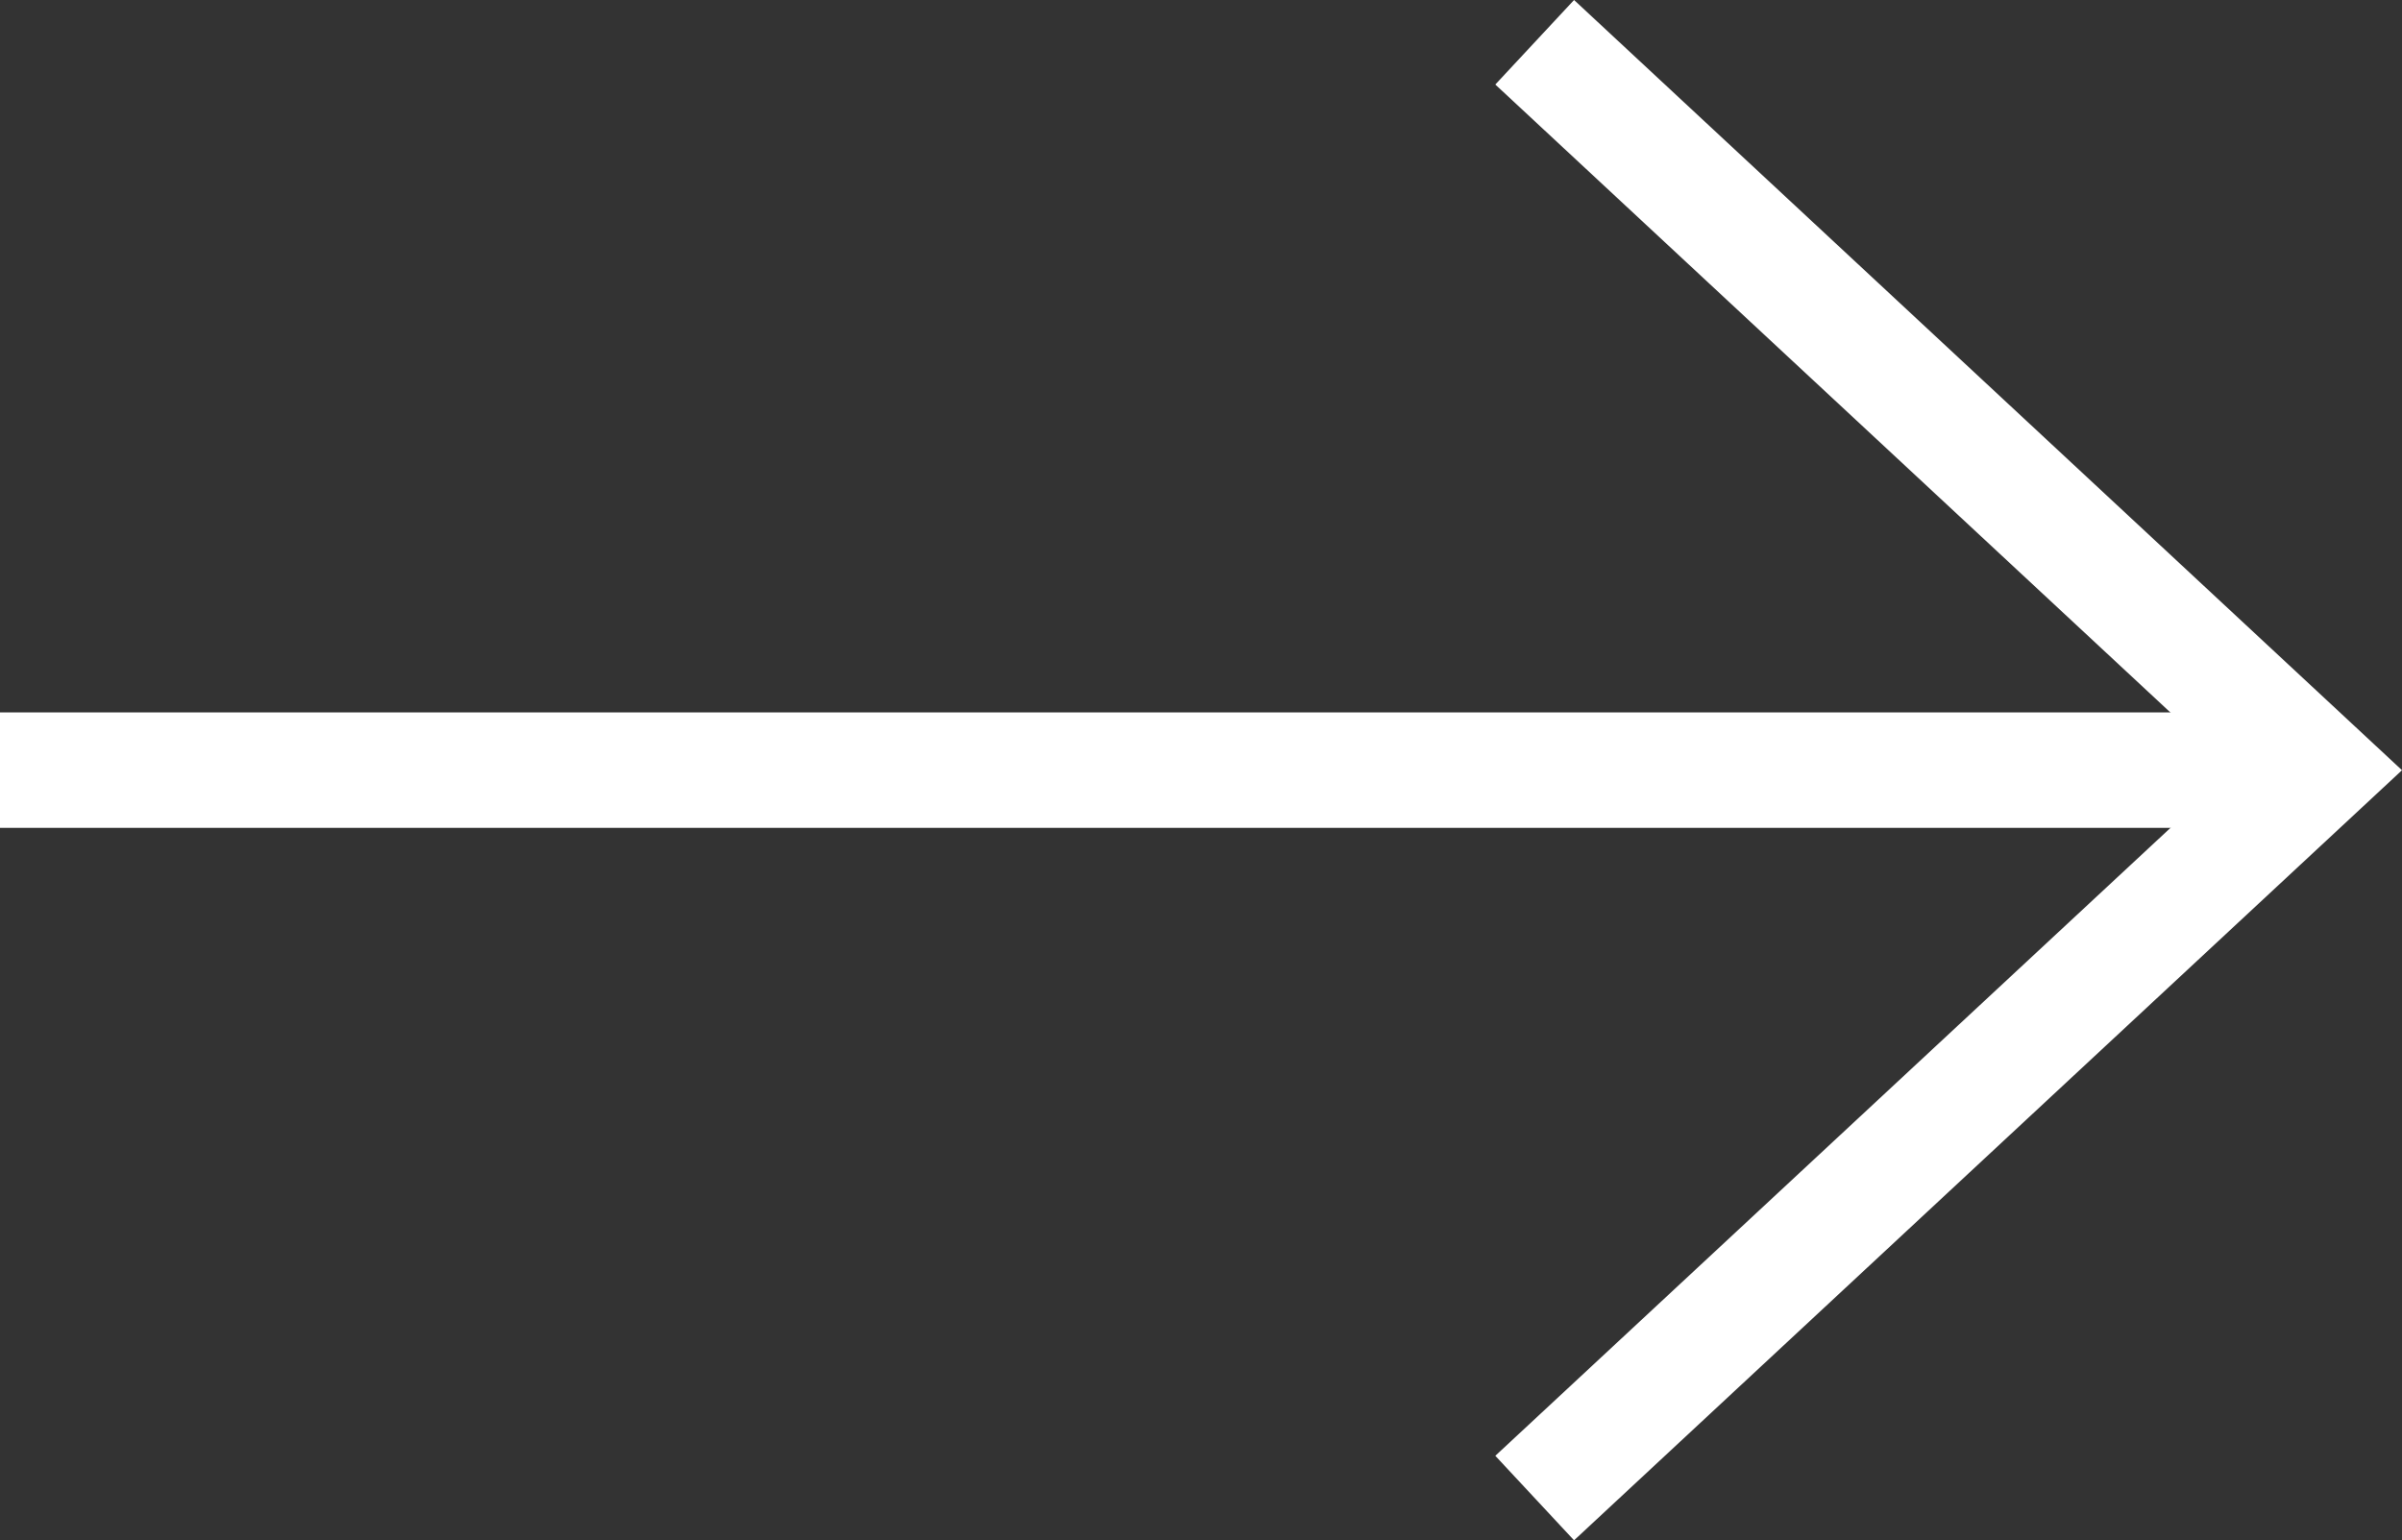 <svg xmlns="http://www.w3.org/2000/svg" viewBox="0 0 435 278.98"><rect x="0" y="0" width="435" height="278.98" fill="#333333" stroke="none"/><defs><style>.cls-1{fill:#fff;}</style></defs><title>arrow-white</title><g id="Layer_2" data-name="Layer 2"><g id="Layer_1-2" data-name="Layer 1"><rect class="cls-1" y="129.03" width="412.33" height="20.91"/><polygon class="cls-1" points="285.06 278.98 270.8 263.67 404.3 139.5 270.8 15.31 285.06 0 435 139.5 285.06 278.98"/></g></g></svg>